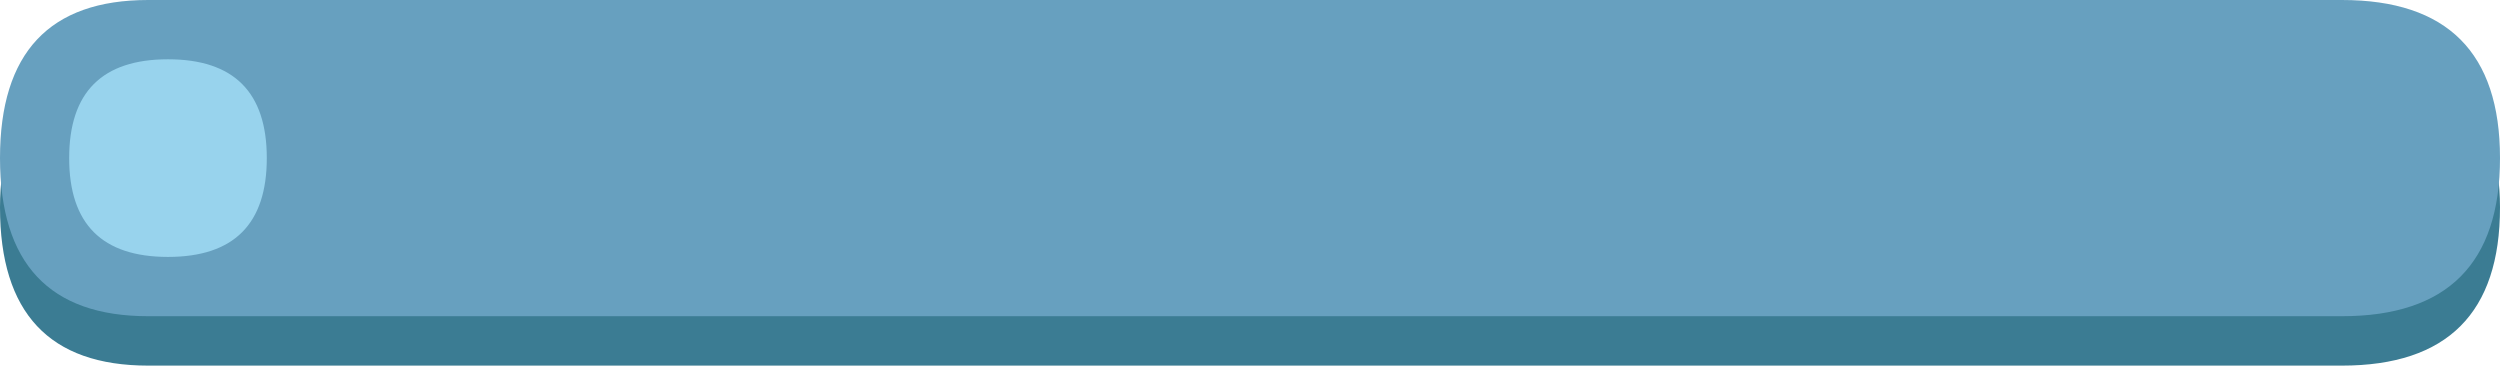 <?xml version="1.0" encoding="UTF-8" standalone="no"?>
<svg xmlns:xlink="http://www.w3.org/1999/xlink" height="9.25px" width="63.25px" xmlns="http://www.w3.org/2000/svg">
  <g transform="matrix(1.0, 0.0, 0.0, 1.0, 3.6, 4.6)">
    <path d="M59.65 0.65 Q59.65 4.65 55.65 4.65 L0.15 4.65 Q-3.6 4.65 -3.6 0.65 -3.6 -3.1 0.15 -3.1 L55.65 -3.1 Q59.65 -3.1 59.65 0.65" fill="#3b7c93" fill-rule="evenodd" stroke="none"/>
    <path d="M59.65 -0.6 Q59.65 3.4 55.65 3.4 L0.15 3.4 Q-3.6 3.4 -3.6 -0.6 -3.6 -4.6 0.15 -4.6 L55.65 -4.6 Q59.65 -4.6 59.65 -0.6" fill="#67a0bf" fill-rule="evenodd" stroke="none"/>
    <path d="M-1.85 -0.6 Q-1.85 -3.1 0.65 -3.1 3.15 -3.1 3.15 -0.6 3.15 1.9 0.65 1.9 -1.85 1.9 -1.85 -0.6" fill="#98d3ed" fill-rule="evenodd" stroke="none"/>
  </g>
</svg>
